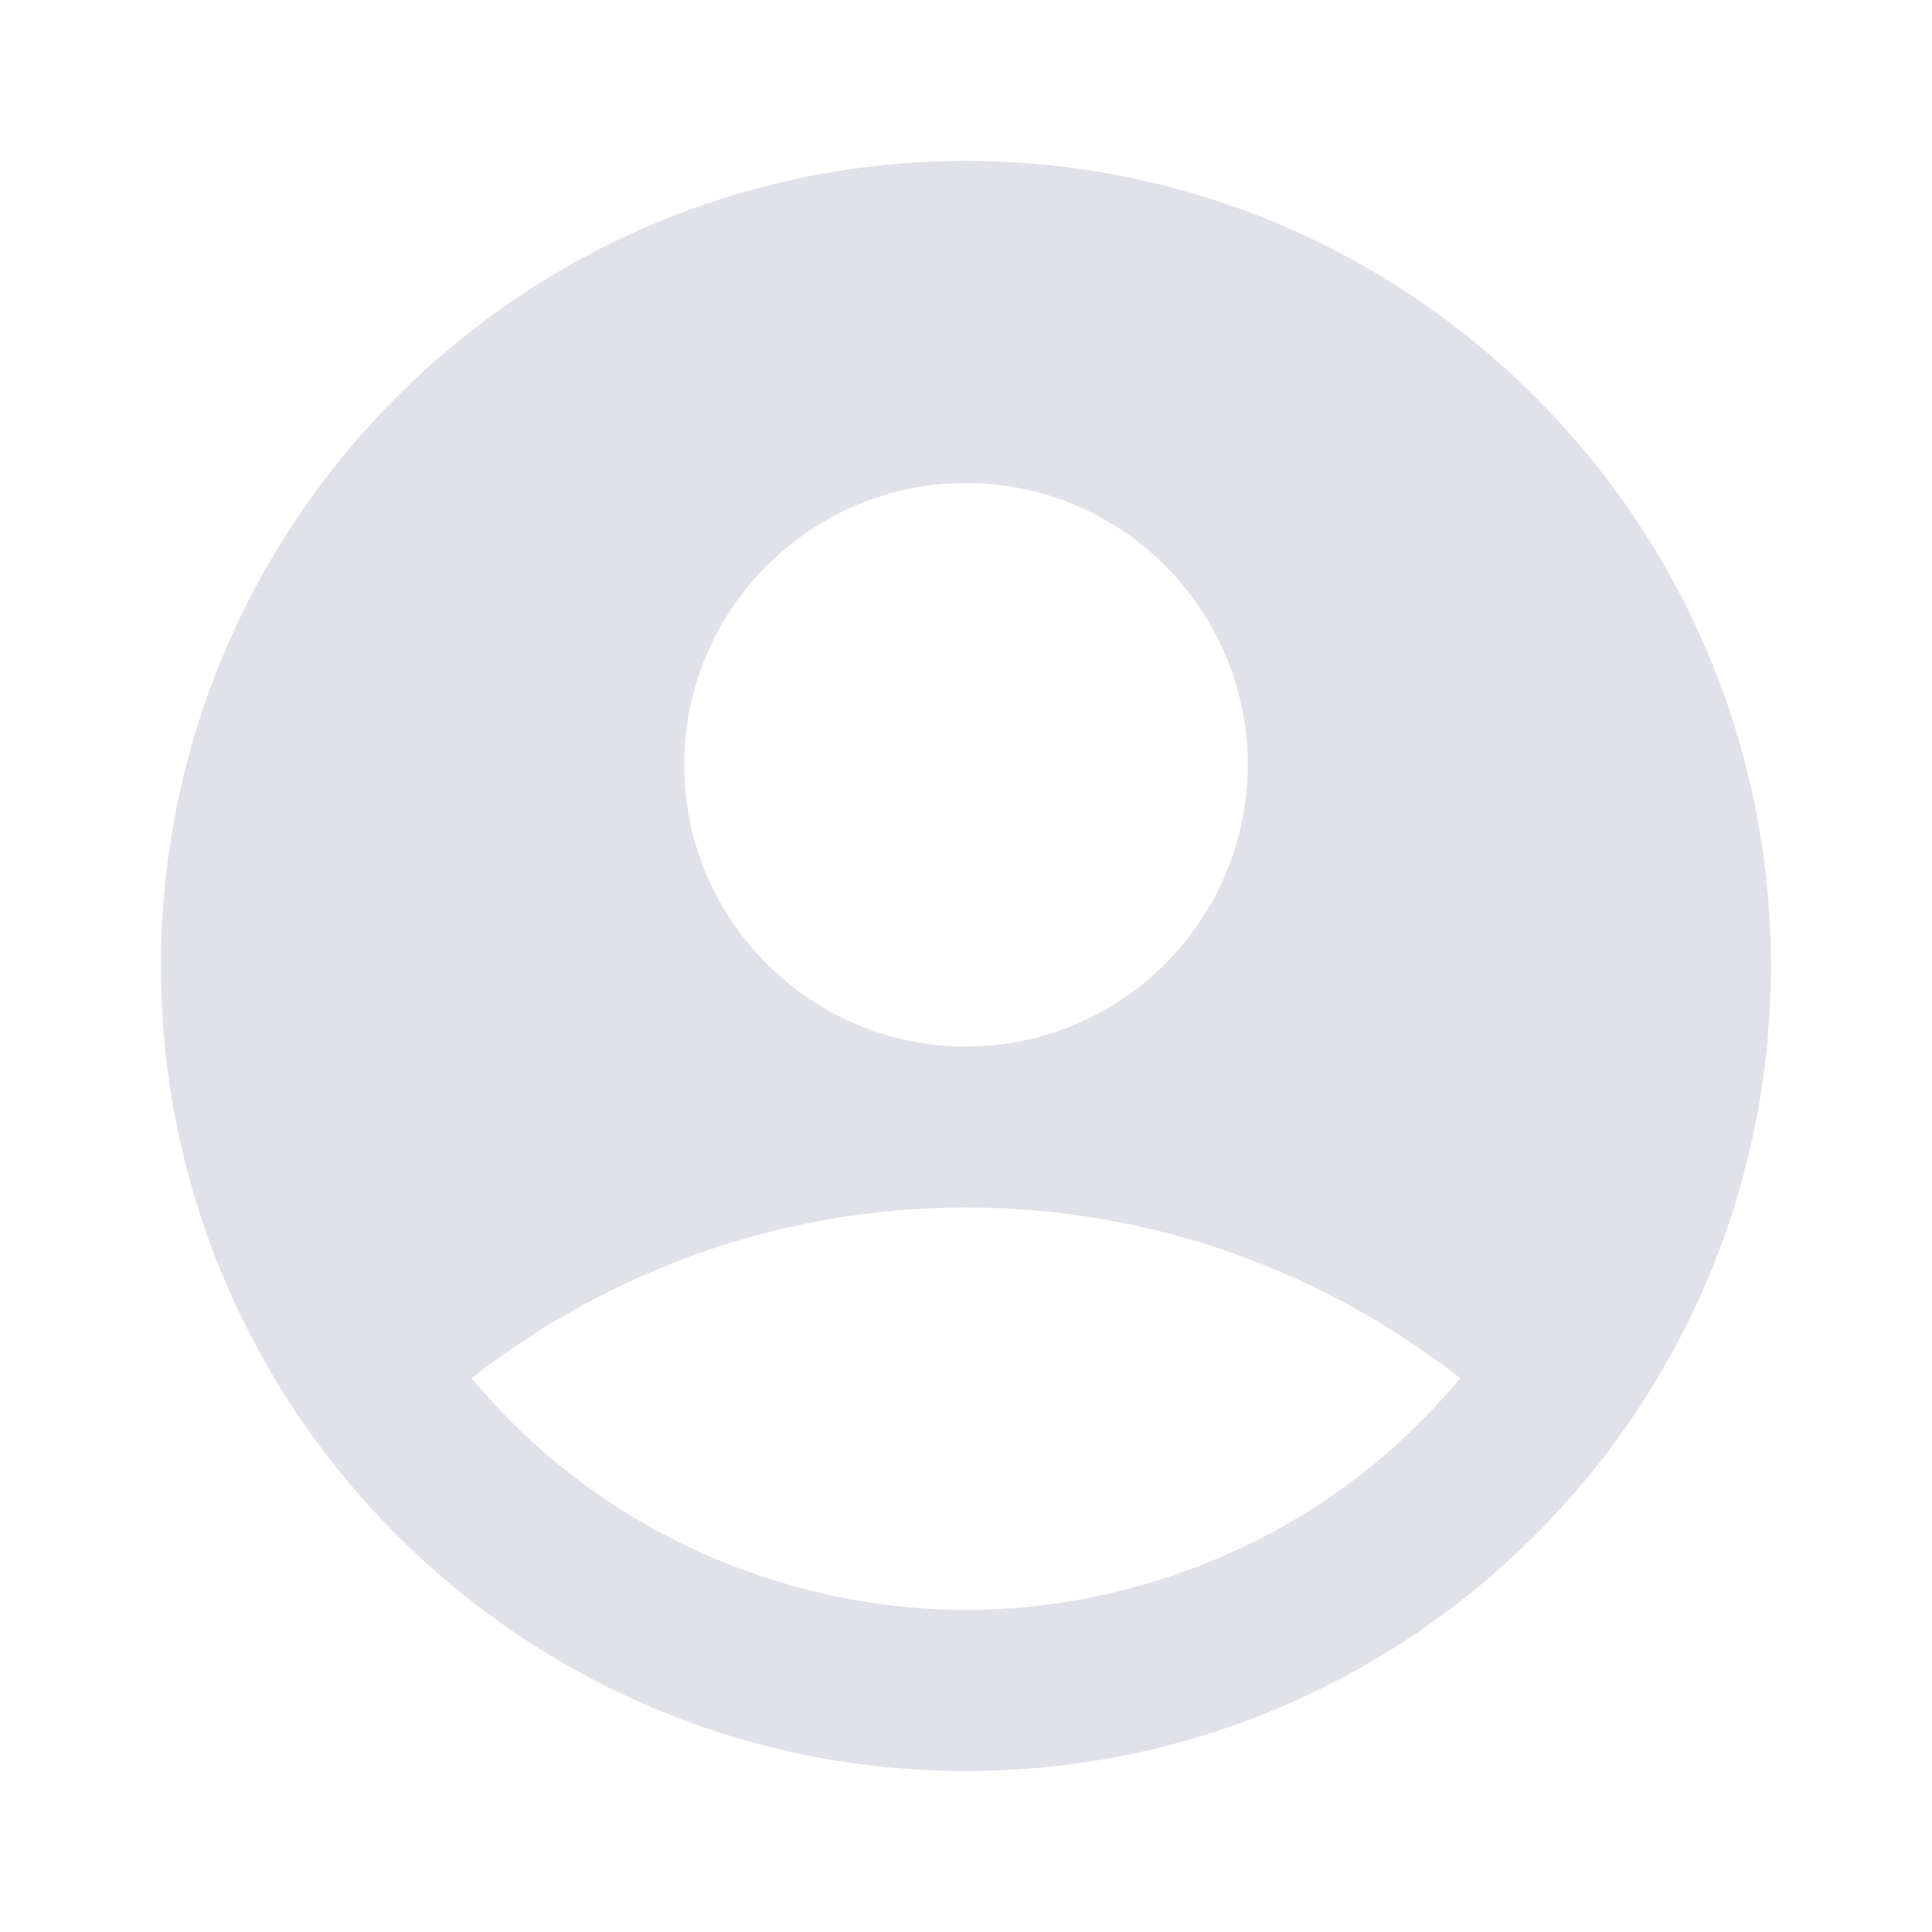 <svg width="16" height="16" viewBox="0 0 16 16" fill="none" xmlns="http://www.w3.org/2000/svg">
<g id="account_circle">
<path id="Vector" d="M8 1.333C4.32 1.333 1.333 4.32 1.333 8C1.333 11.68 4.32 14.667 8 14.667C11.68 14.667 14.666 11.68 14.666 8C14.666 4.32 11.68 1.333 8 1.333ZM8 4C9.286 4 10.333 5.047 10.333 6.333C10.333 7.62 9.286 8.667 8 8.667C6.713 8.667 5.666 7.62 5.666 6.333C5.666 5.047 6.713 4 8 4ZM8 13.333C6.646 13.333 5.046 12.787 3.906 11.413C5.033 10.533 6.453 10 8 10C9.546 10 10.966 10.533 12.093 11.413C10.953 12.787 9.353 13.333 8 13.333Z" fill="#E0E2E7"/>
</g>
</svg>

